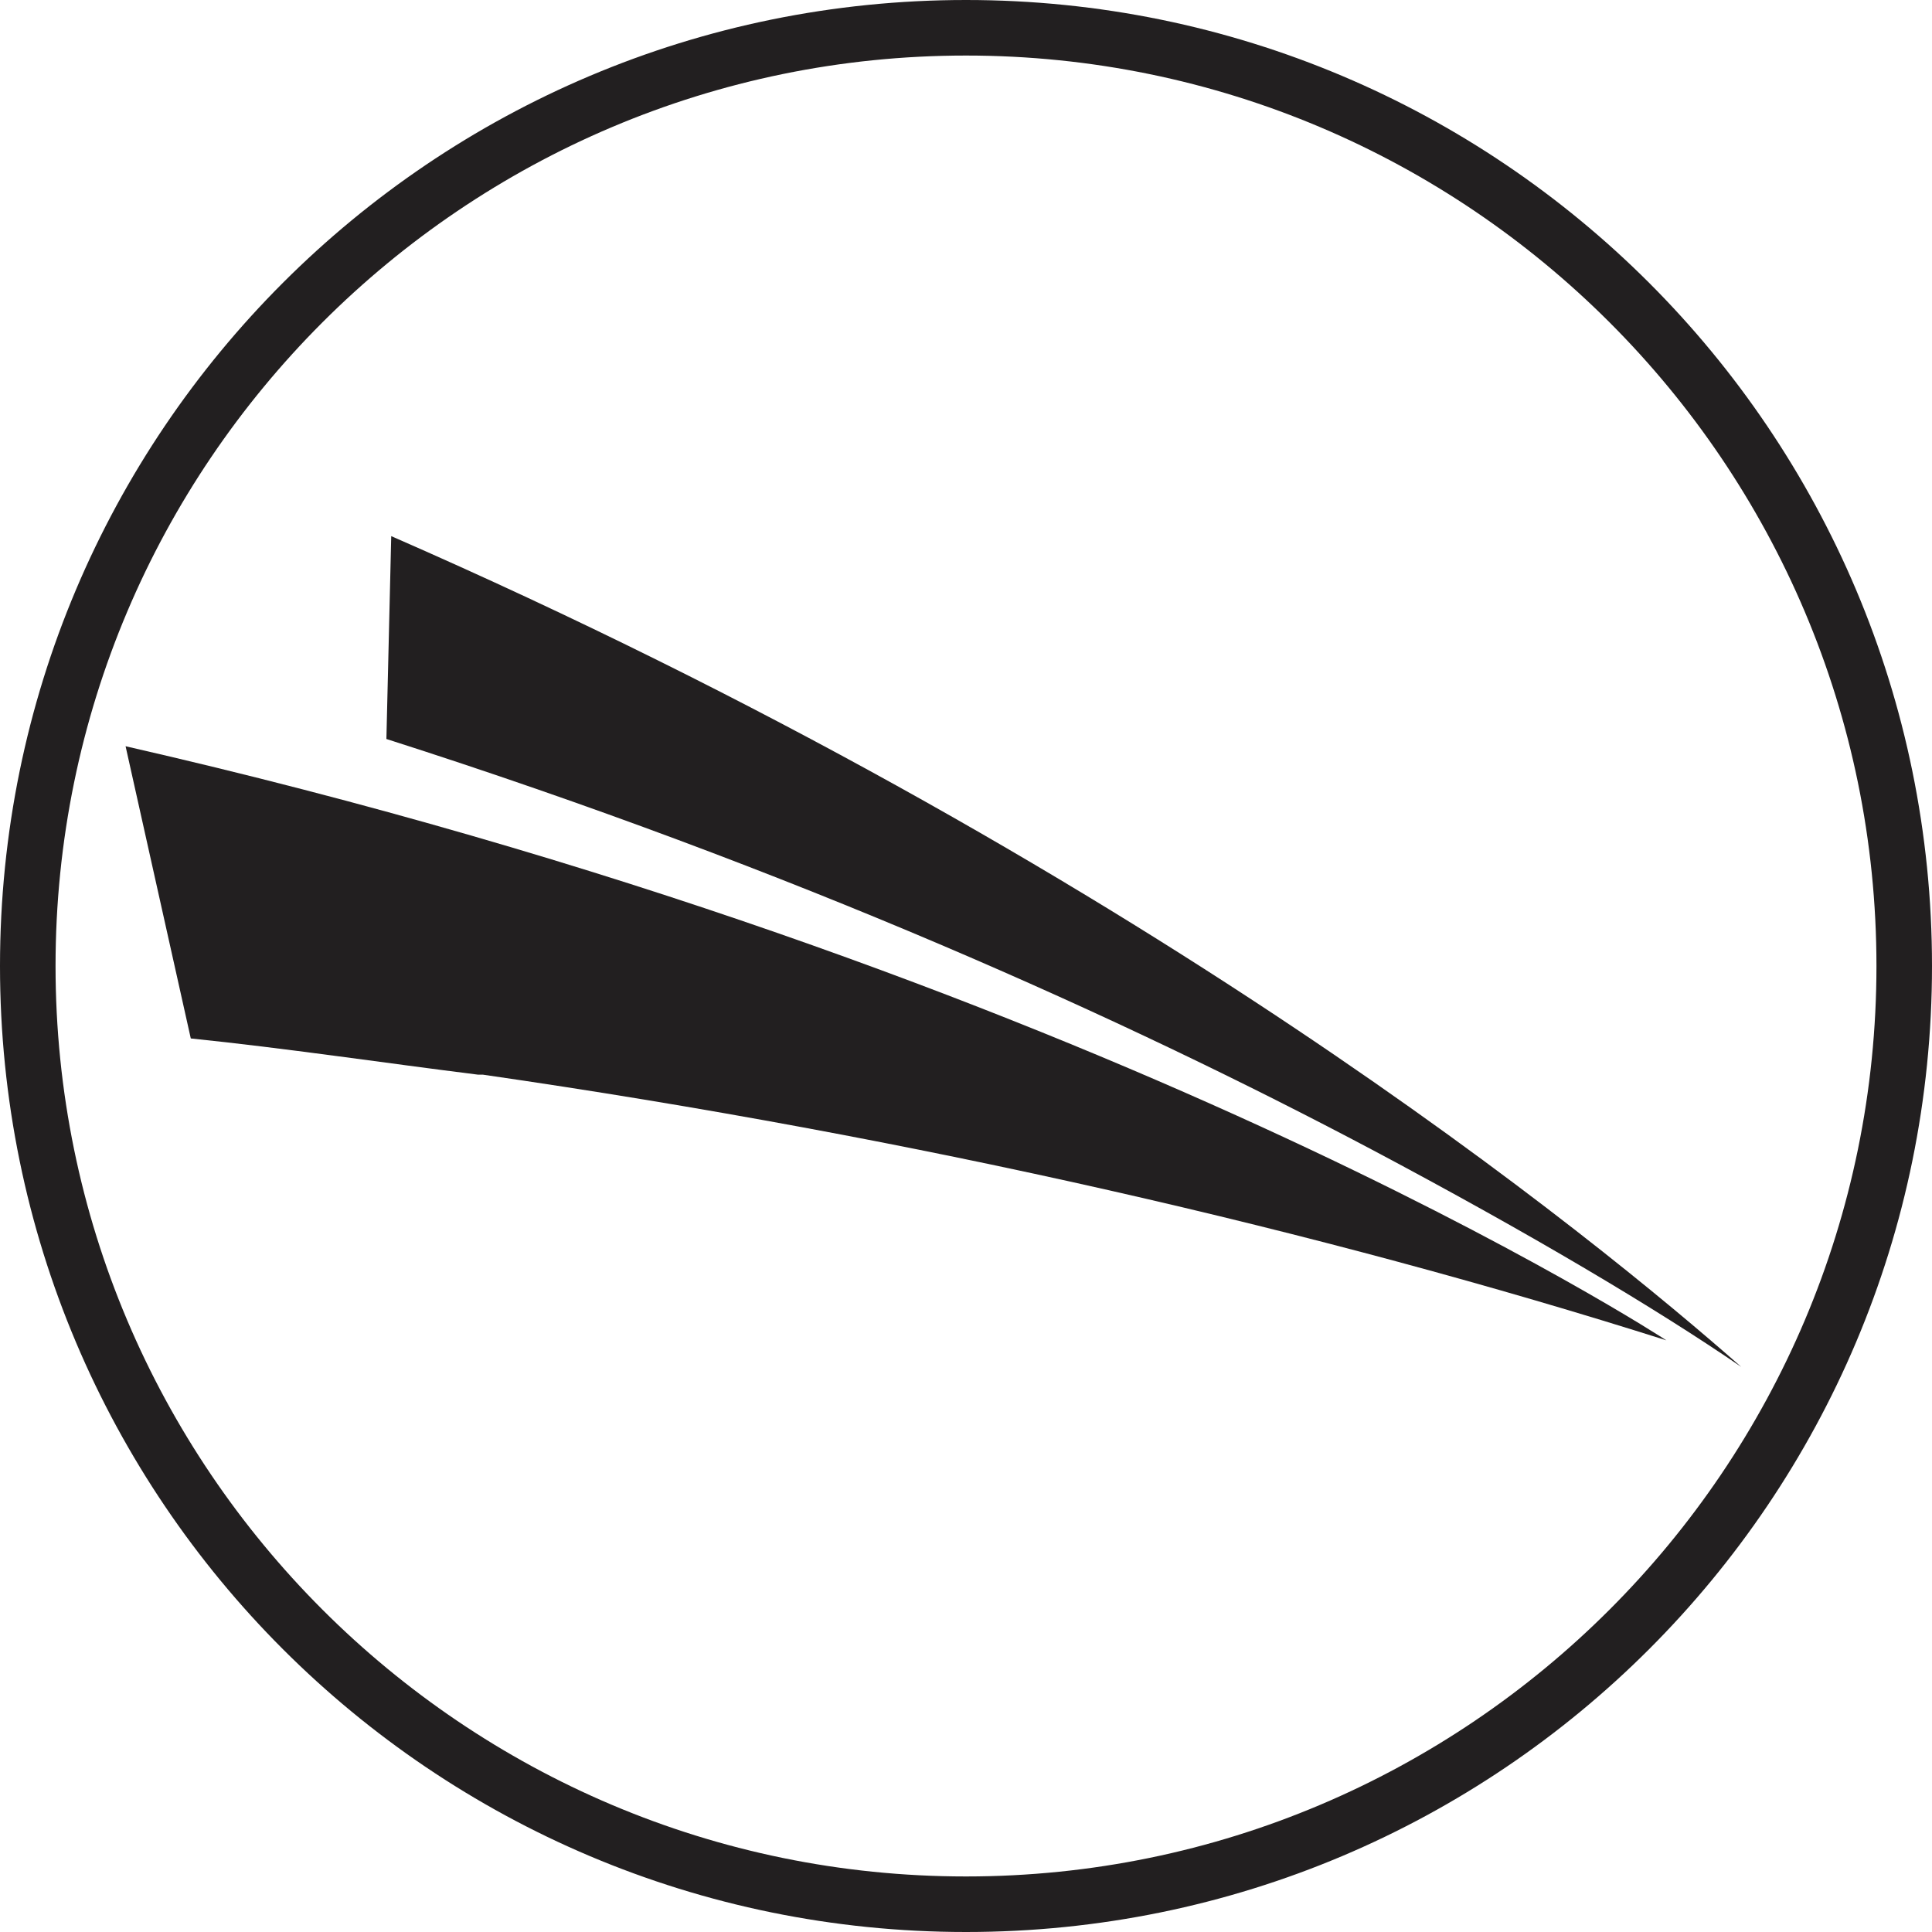 <?xml version="1.0" encoding="utf-8"?>
<!-- Generator: Adobe Illustrator 21.0.0, SVG Export Plug-In . SVG Version: 6.00 Build 0)  -->
<svg version="1.1" id="Layer_1" xmlns="http://www.w3.org/2000/svg" xmlns:xlink="http://www.w3.org/1999/xlink" x="0px" y="0px"
	 width="80px" height="80px" viewBox="0 0 80 80" style="enable-background:new 0 0 80 80;" xml:space="preserve">
<style type="text/css">
	.st0{fill:#221F20;}
</style>
<g>
	<g>
		<path class="st0" d="M40,0C17.9,0,0,17.9,0,40s17.9,40,40,40s40-17.9,40-40S62.1,0,40,0z M40,77.7C19.2,77.7,2.3,60.8,2.3,40
			S19.2,2.3,40,2.3S77.7,19.2,77.7,40S60.8,77.7,40,77.7z"/>
	</g>
	<g>
		<path class="st0" d="M7.9,43c3.9,0.4,7.9,1,11.9,1.5H20c18,2.6,34.8,6.5,49,11c0,0-23.5-15.4-63.8-24.6L7.9,43z"/>
	</g>
	<g>
		<path class="st0" d="M72.1,56.6c-5.9-5.2-25-20.9-55.9-34.4L16,30.6c16.9,5.4,30.6,11.6,40.8,17C63.4,51.1,68.6,54.2,72.1,56.6z"
			/>
	</g>
</g>
</svg>
